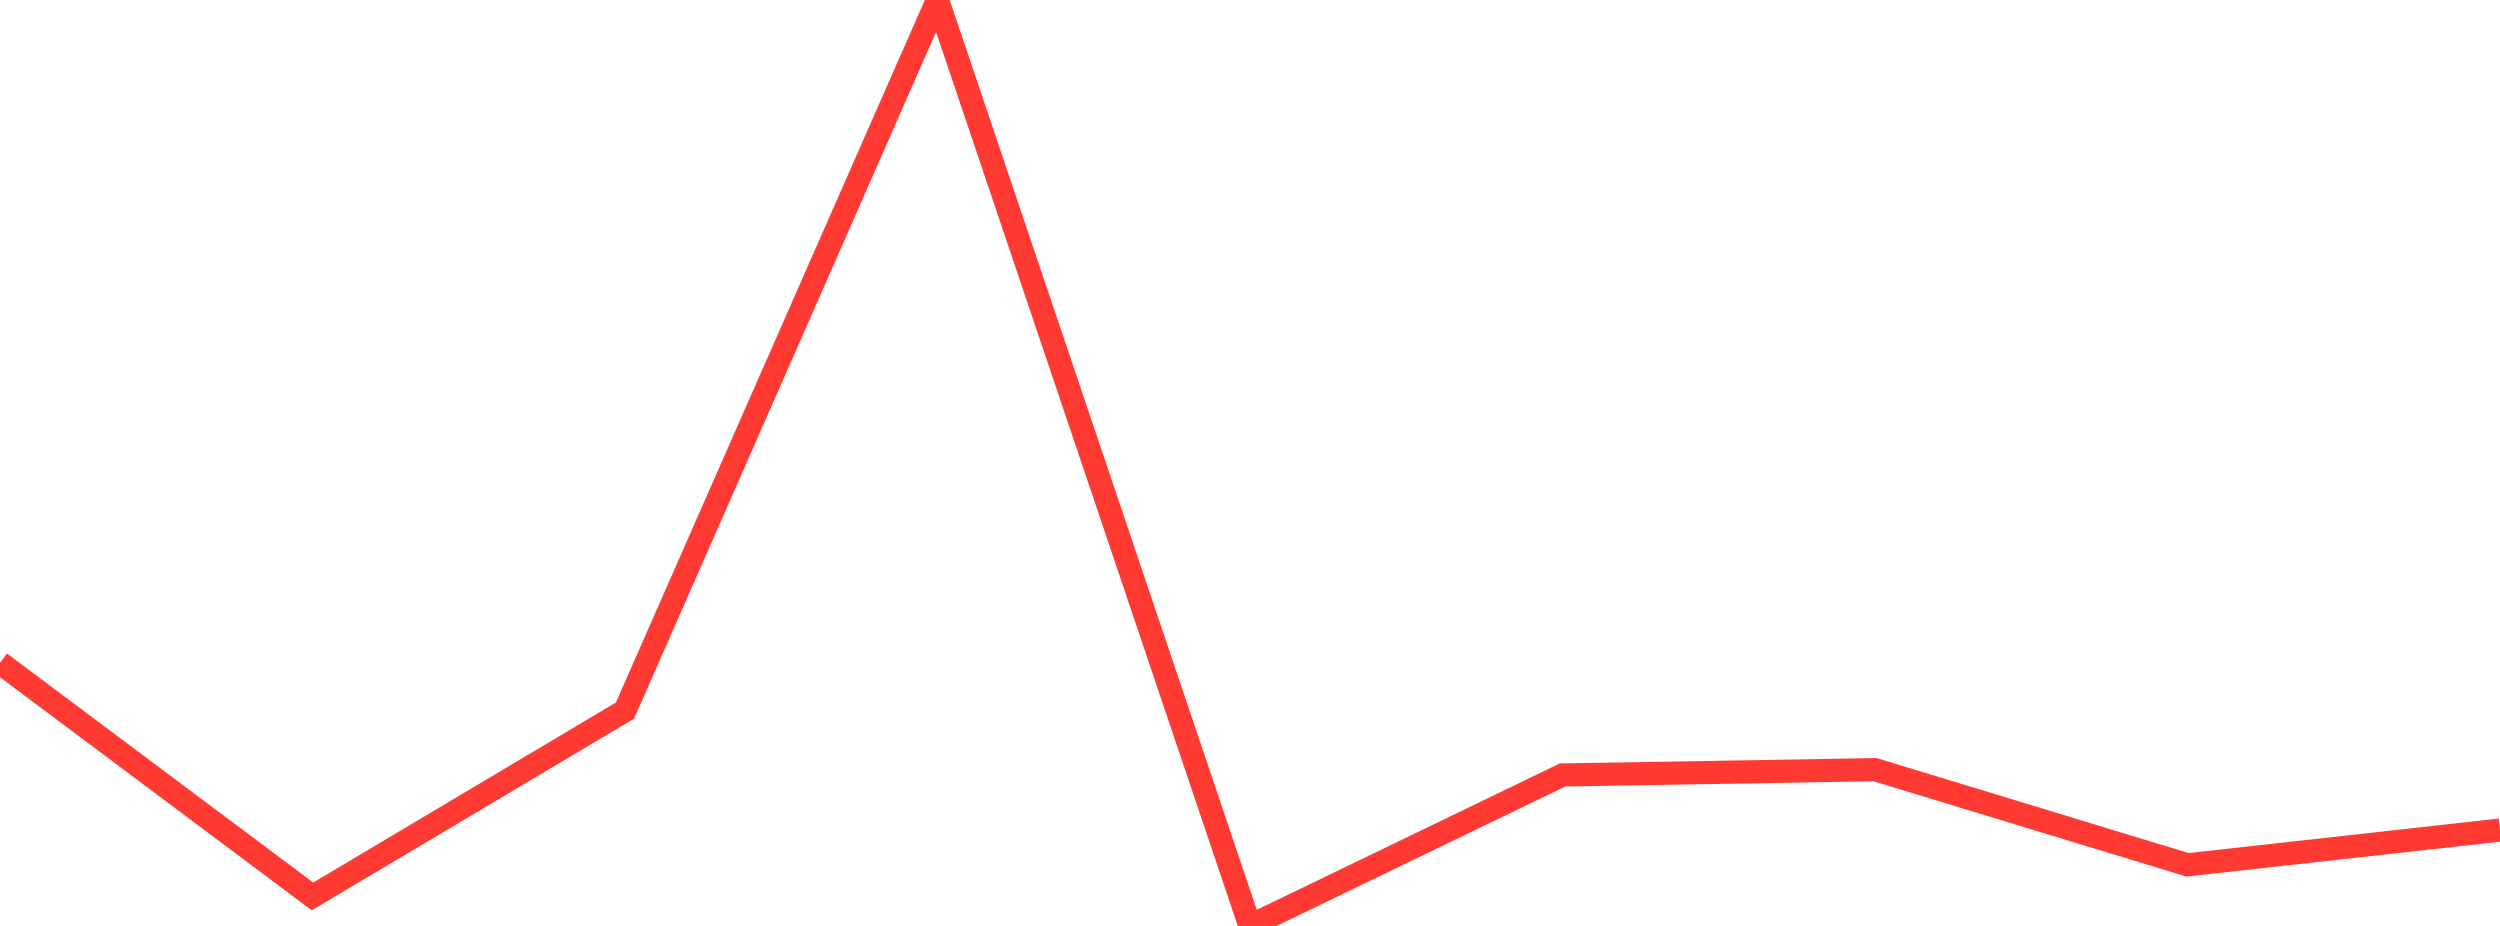 <?xml version="1.0" standalone="no"?>
<!DOCTYPE svg PUBLIC "-//W3C//DTD SVG 1.1//EN" "http://www.w3.org/Graphics/SVG/1.1/DTD/svg11.dtd">

<svg width="135" height="50" viewBox="0 0 135 50" preserveAspectRatio="none" 
  xmlns="http://www.w3.org/2000/svg"
  xmlns:xlink="http://www.w3.org/1999/xlink">


<polyline points="0.0, 35.788 16.875, 48.407 33.75, 38.371 50.625, 0.0 67.5, 50.0 84.375, 41.849 101.25, 41.561 118.125, 46.7 135.0, 44.823" fill="none" stroke="#ff3a33" stroke-width="1.25"/>

</svg>